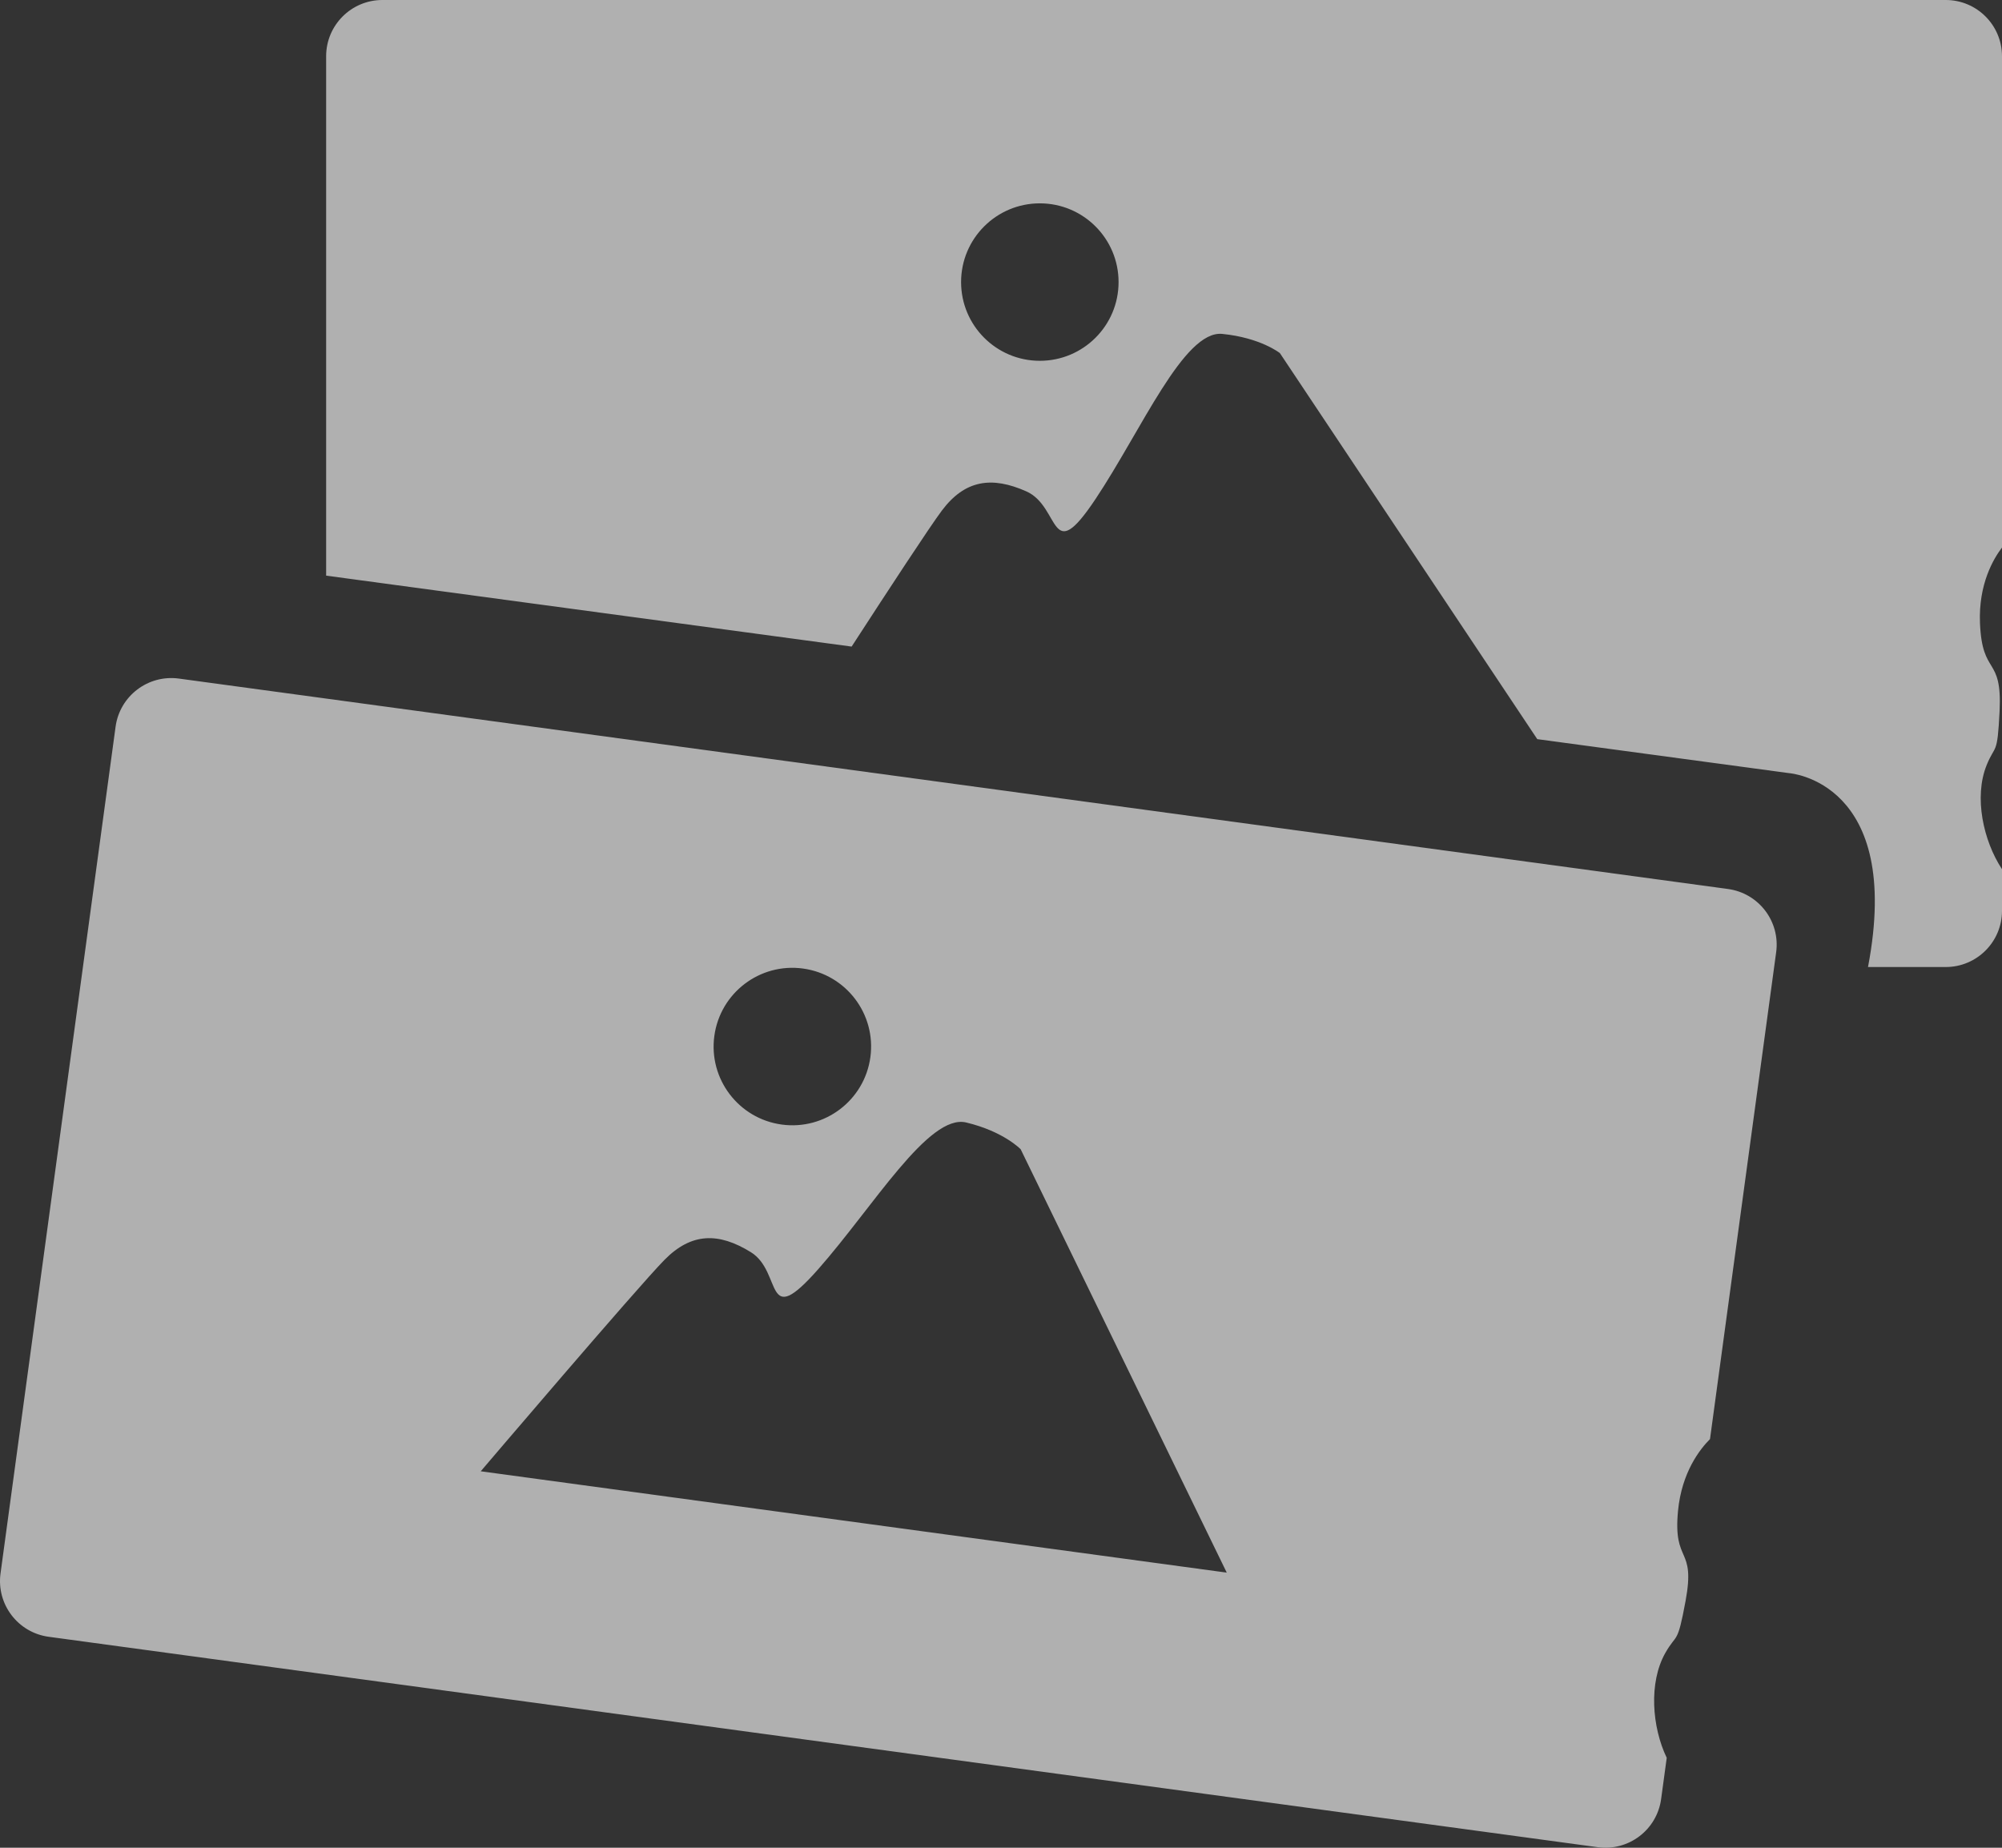 <?xml version="1.0" encoding="utf-8"?>
<!-- Generator: Adobe Illustrator 24.3.0, SVG Export Plug-In . SVG Version: 6.00 Build 0)  -->
<svg version="1.1" id="レイヤー_1" xmlns="http://www.w3.org/2000/svg" xmlns:xlink="http://www.w3.org/1999/xlink" x="0px"
	 y="0px" width="77.167px" height="71.231px" viewBox="0 0 77.167 71.231" enable-background="new 0 0 77.167 71.231"
	 xml:space="preserve">
<rect x="0" y="0" width="77.167" height="71.231" fill="#333333" stroke="none"/>
<g opacity="0.61">
	<path fill="#FFFFFF" d="M66.606,34.271L6.895,26.159c-1.186-0.161-2.279,0.67-2.44,1.857L0.02,60.658
		c-0.161,1.187,0.67,2.279,1.856,2.44l59.711,8.112c1.187,0.161,2.28-0.67,2.441-1.857l0.216-1.589
		c-0.57-1.185-0.701-2.901-0.054-4.043c0.446-0.787,0.462-0.276,0.782-2.014c0.392-2.121-0.489-1.395-0.293-3.46
		c0.142-1.496,0.851-2.388,1.233-2.77l2.55-18.767C68.624,35.525,67.793,34.432,66.606,34.271z M27.534,39.936
		c0.226-1.661,1.755-2.825,3.416-2.599c1.661,0.226,2.825,1.755,2.599,3.416s-1.755,2.825-3.416,2.599S27.308,41.597,27.534,39.936z
		 M18.53,56.718c0,0,6.045-7.098,7.084-8.152c1.04-1.054,2.087-1.061,3.327-0.295c1.241,0.766,0.482,3.054,2.601,0.652
		c2.119-2.402,4.251-5.997,5.699-5.651c1.447,0.346,2.101,1.033,2.101,1.033l7.943,16.32L18.53,56.718z"/>
</g>
<g opacity="0.61">
	<path fill="#FFFFFF" d="M77.167,2.168C77.167,0.971,76.197,0,74.999,0H14.739c-1.197,0-2.168,0.971-2.168,2.168v20.023
		l20.255,2.735c1.419-2.188,3.014-4.624,3.478-5.243c0.888-1.185,1.925-1.333,3.257-0.74c1.333,0.592,0.888,2.961,2.665,0.296
		c1.777-2.665,3.405-6.515,4.886-6.367s2.221,0.74,2.221,0.74l9.921,14.882l9.709,1.311c0,0,4.406,0.308,3.039,7.474h2.996
		c1.198,0,2.169-0.971,2.169-2.168v-1.604c-0.724-1.098-1.085-2.781-0.597-3.999c0.336-0.84,0.42-0.336,0.504-2.101
		c0.102-2.154-0.672-1.316-0.756-3.389c-0.061-1.502,0.521-2.481,0.849-2.91V2.168z M40.08,13.909c-1.676,0-3.035-1.359-3.035-3.035
		c0-1.676,1.359-3.035,3.035-3.035c1.676,0,3.035,1.359,3.035,3.035C43.116,12.55,41.757,13.909,40.08,13.909z"/>
</g>
</svg>
